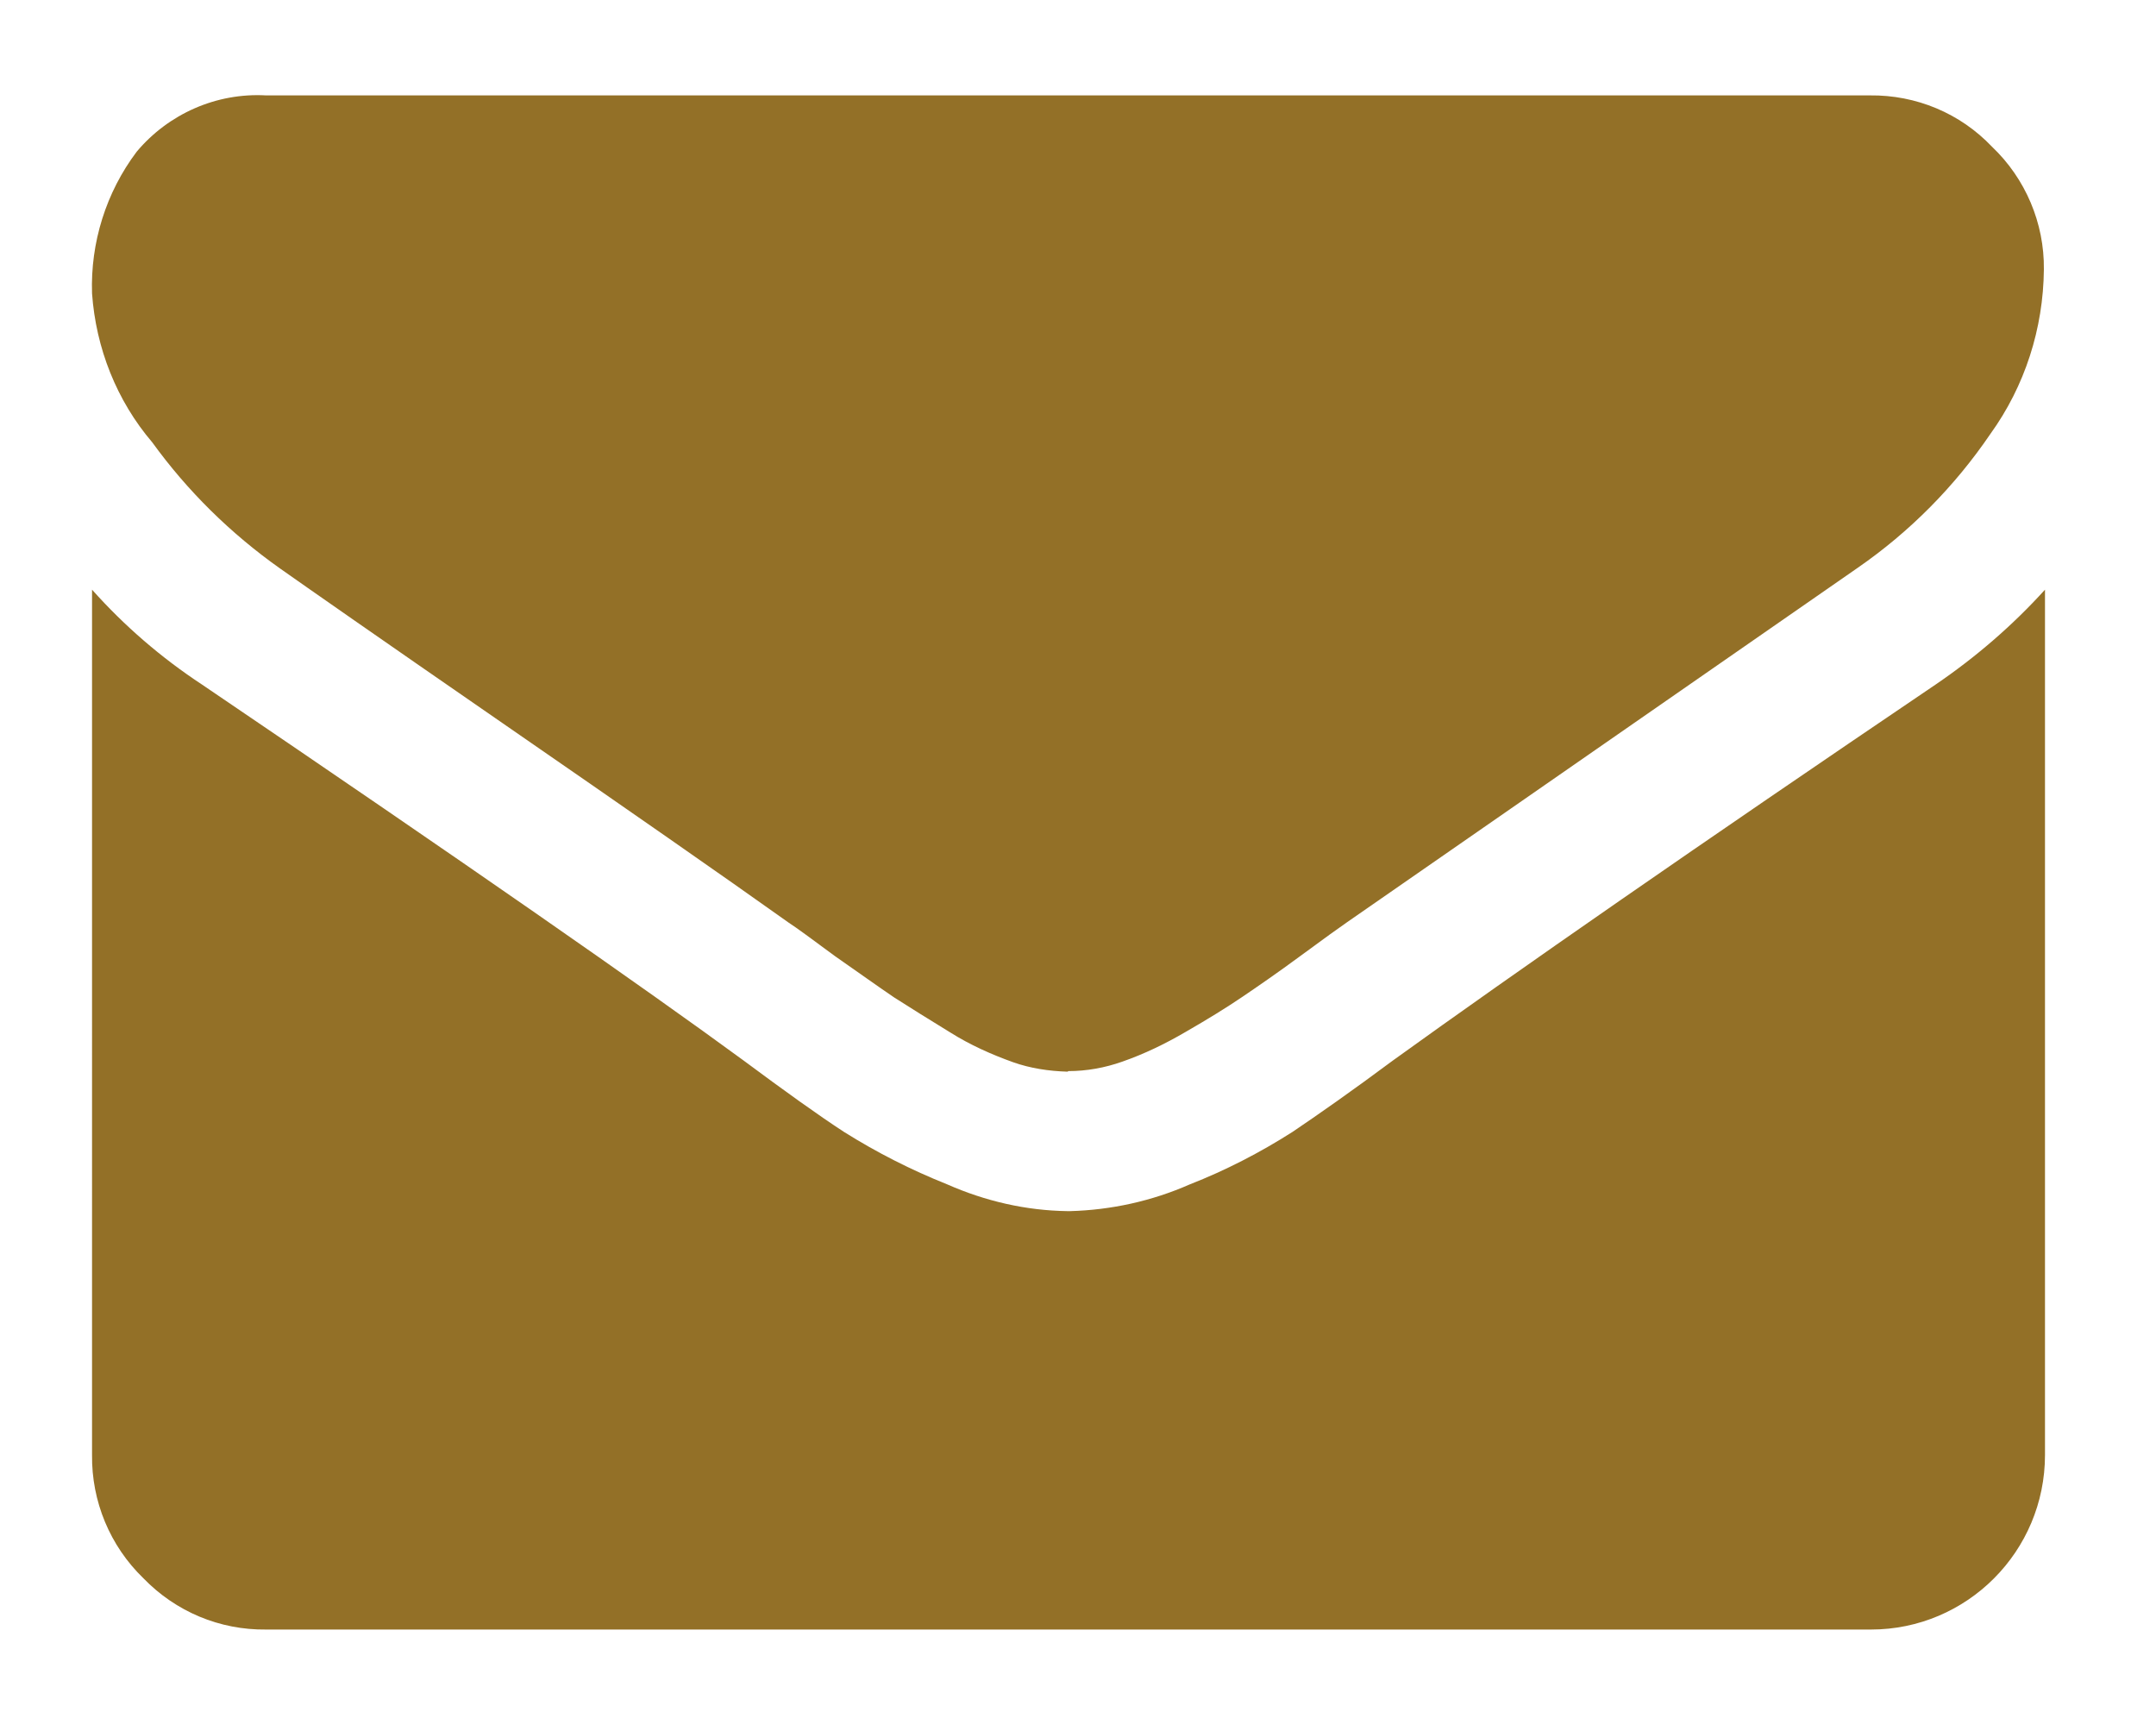 <?xml version="1.0" encoding="utf-8"?>
<!-- Generator: Adobe Illustrator 24.2.1, SVG Export Plug-In . SVG Version: 6.00 Build 0)  -->
<svg version="1.1" id="Layer_1" xmlns="http://www.w3.org/2000/svg" xmlns:xlink="http://www.w3.org/1999/xlink" x="0px" y="0px"
	 viewBox="0 0 38.65 30.69" style="enable-background:new 0 0 38.65 30.69;" xml:space="preserve">
<style type="text/css">
	.st0{fill:#937027;}
	.st1{fill:#A68B11;}
	.st2{fill:#FFFFFF;}
	.st3{fill:#08080A;}
</style>
<path id="Union_8" class="st0" d="M4.77,29.21c-0.83,0.01-1.62-0.32-2.2-0.92c-0.6-0.58-0.93-1.38-0.92-2.21V10.57
	c0.58,0.65,1.24,1.22,1.97,1.7c4.72,3.2,7.95,5.45,9.71,6.74c0.74,0.55,1.34,0.98,1.8,1.28c0.59,0.37,1.2,0.68,1.85,0.94
	c0.68,0.3,1.41,0.47,2.16,0.48h0.04c0.74-0.02,1.47-0.18,2.15-0.48c0.64-0.25,1.26-0.57,1.84-0.94c0.46-0.31,1.06-0.73,1.8-1.28
	c2.22-1.6,5.46-3.85,9.73-6.74c0.72-0.49,1.38-1.06,1.96-1.7v15.51c0,1.73-1.4,3.13-3.12,3.13c0,0,0,0,0,0H4.77z M19.14,19.21
	c-0.34-0.01-0.67-0.06-0.98-0.17c-0.39-0.14-0.77-0.31-1.12-0.53c-0.39-0.24-0.73-0.45-1.01-0.63c-0.28-0.19-0.63-0.44-1.06-0.74
	c-0.42-0.31-0.69-0.51-0.83-0.6c-1.18-0.84-2.89-2.03-5.12-3.57s-3.56-2.47-4-2.78C4.13,9.56,3.36,8.8,2.73,7.93
	C2.09,7.18,1.72,6.24,1.65,5.26c-0.03-0.91,0.25-1.81,0.8-2.54c0.57-0.68,1.43-1.06,2.32-1.01h28.75c0.83-0.01,1.62,0.32,2.19,0.92
	c0.6,0.57,0.94,1.37,0.93,2.2c-0.01,1.06-0.34,2.09-0.96,2.95c-0.64,0.94-1.44,1.75-2.38,2.4c-4.9,3.4-7.95,5.52-9.15,6.35
	c-0.13,0.09-0.41,0.29-0.83,0.6s-0.77,0.55-1.05,0.74c-0.28,0.19-0.62,0.4-1.02,0.63c-0.36,0.21-0.73,0.39-1.13,0.53
	c-0.31,0.11-0.64,0.17-0.97,0.17L19.14,19.21z"/>
</svg>
